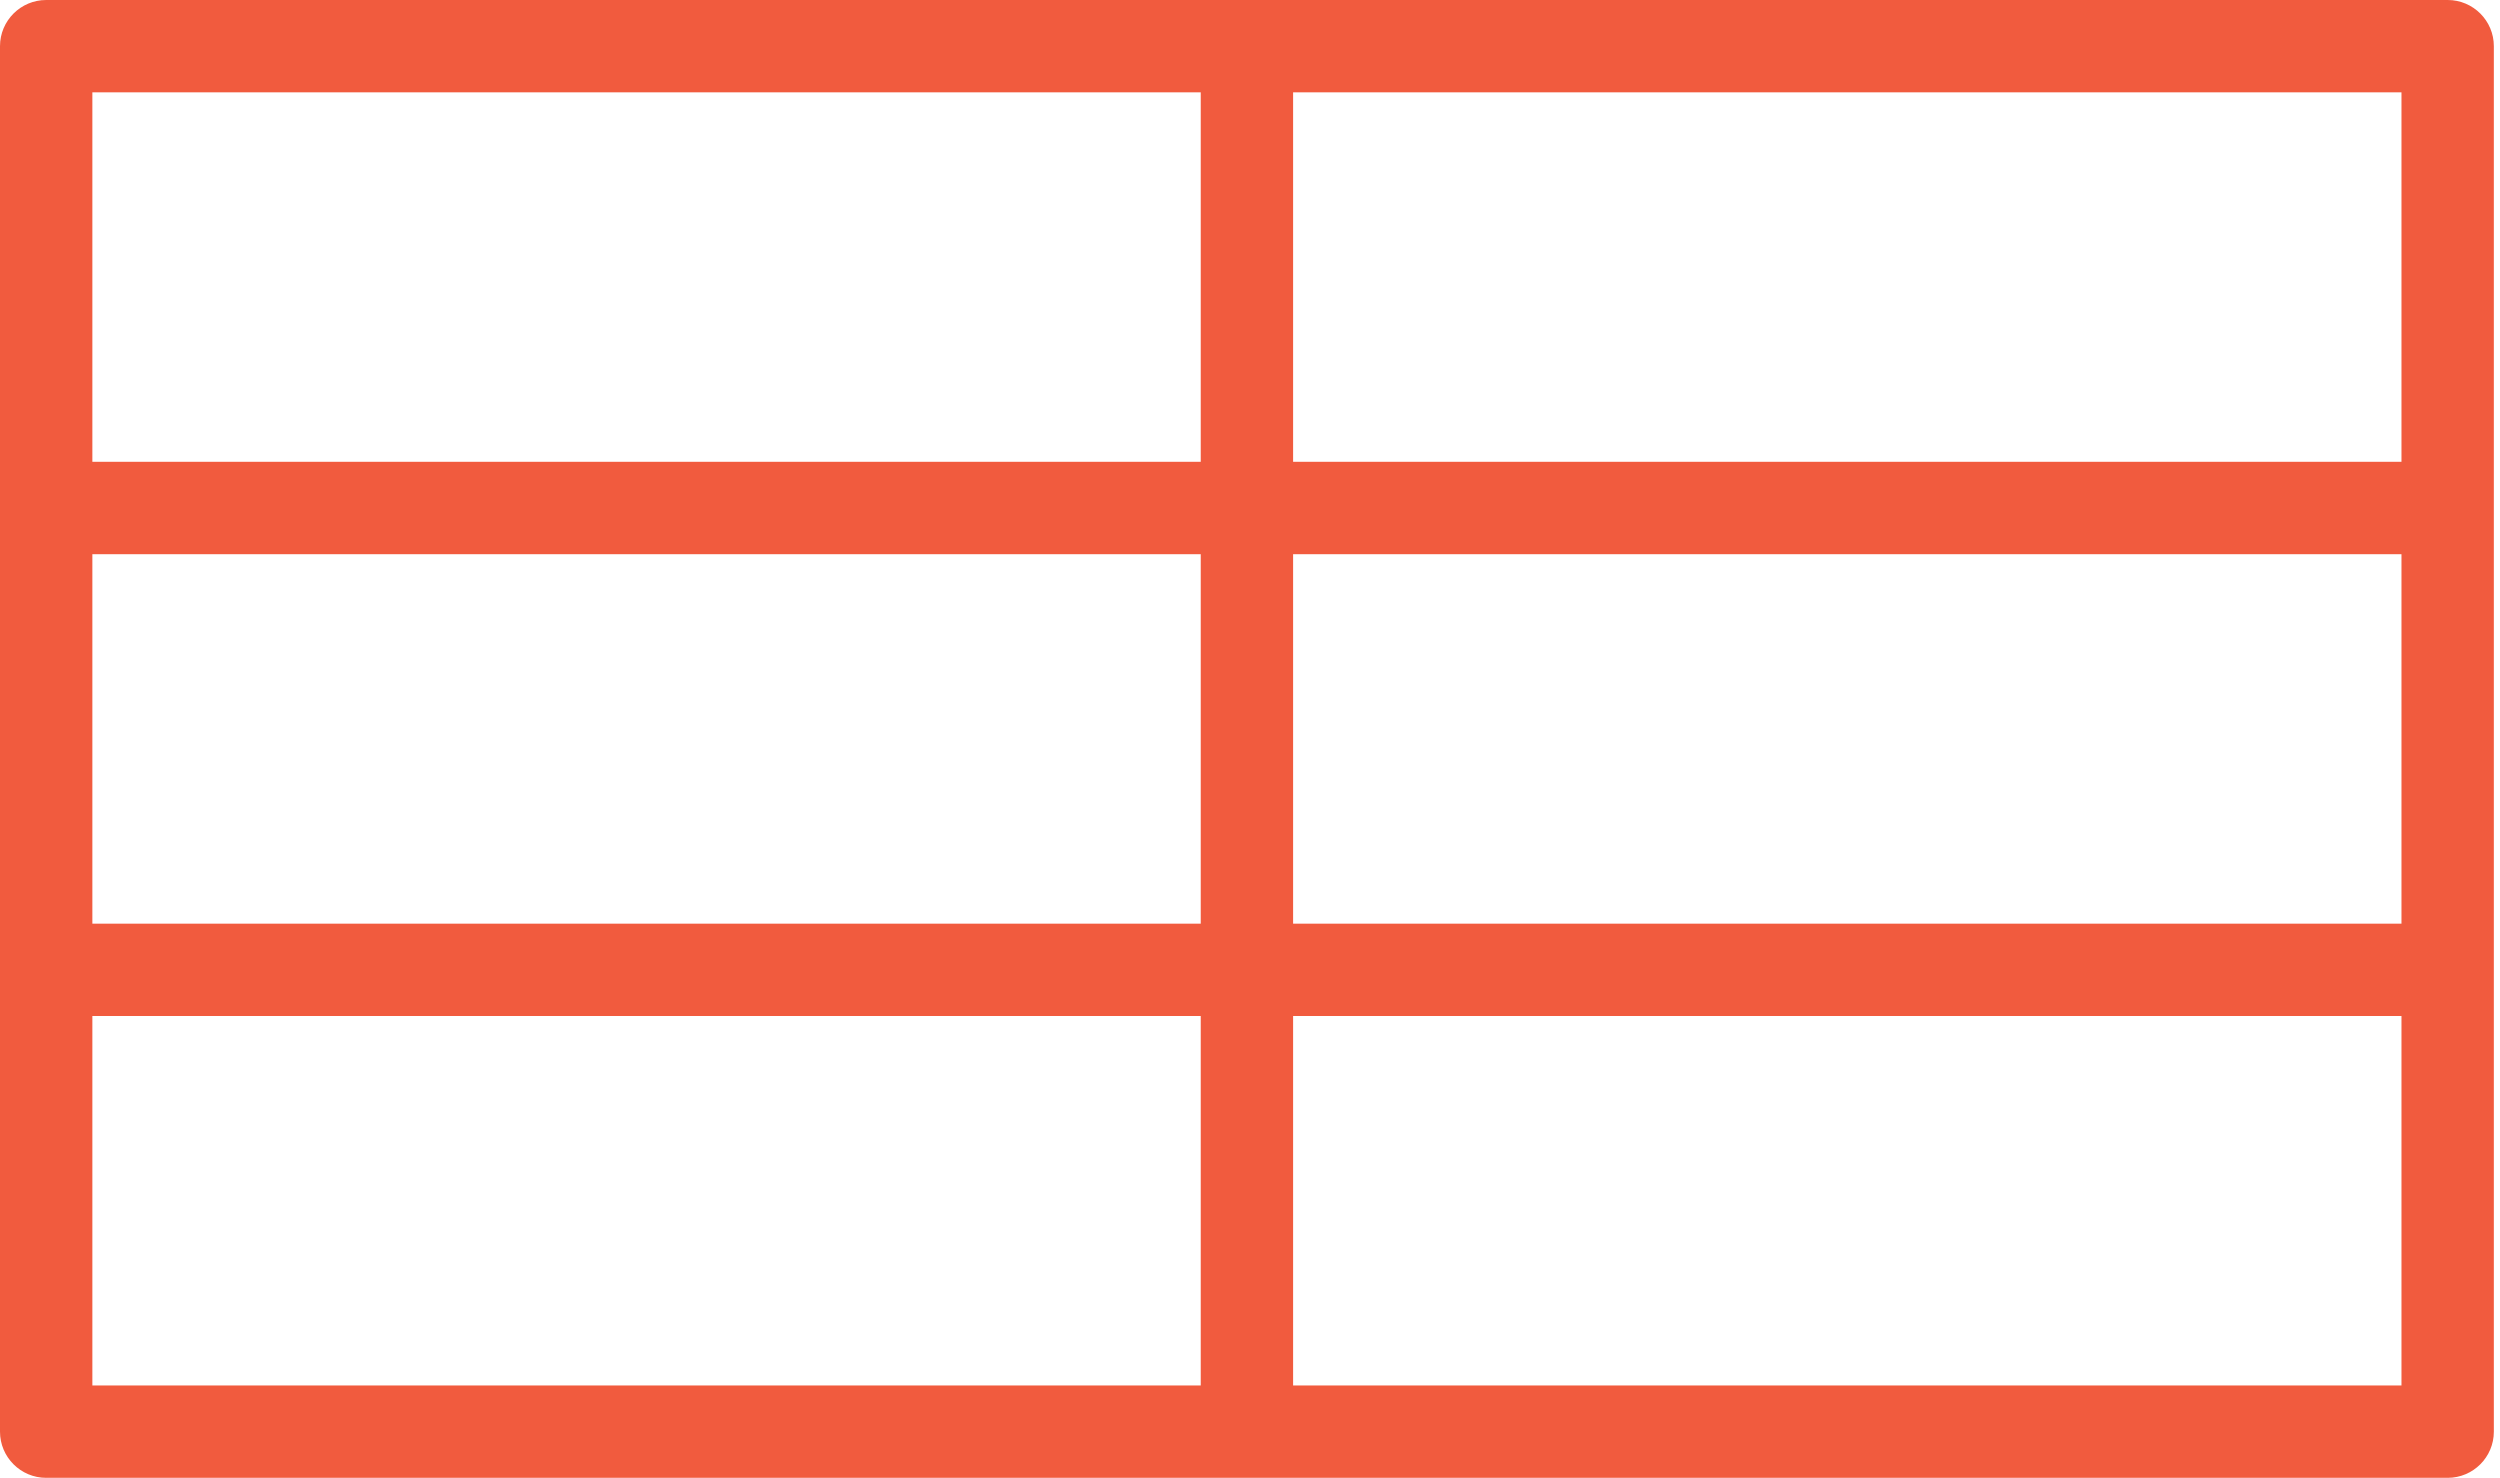 <?xml version="1.0" encoding="UTF-8" standalone="no"?><svg xmlns="http://www.w3.org/2000/svg" xmlns:xlink="http://www.w3.org/1999/xlink" fill="#f15b3e" height="12" preserveAspectRatio="xMidYMid meet" version="1" viewBox="0.0 0.0 20.3 12.0" width="20.3" zoomAndPan="magnify"><g id="change1_1"><path d="M 0 0.375 C 0 0.168 0.168 0 0.375 0 L 19.875 0 C 20.082 0 20.25 0.168 20.25 0.375 L 20.25 11.625 C 20.25 11.832 20.082 12 19.875 12 L 0.375 12 C 0.168 12 0 11.832 0 11.625 Z M 0.75 3.75 L 9.75 3.75 L 9.75 0.75 L 0.75 0.75 Z M 10.5 3.75 L 19.5 3.75 L 19.5 0.75 L 10.5 0.75 Z M 0.75 7.5 L 9.75 7.5 L 9.75 4.5 L 0.75 4.5 Z M 10.5 7.5 L 19.5 7.5 L 19.5 4.5 L 10.5 4.5 Z M 0.75 11.25 L 9.75 11.25 L 9.75 8.25 L 0.75 8.25 Z M 10.5 11.25 L 19.5 11.25 L 19.5 8.25 L 10.5 8.25 Z M 10.5 11.25" fill="inherit"/></g></svg>
